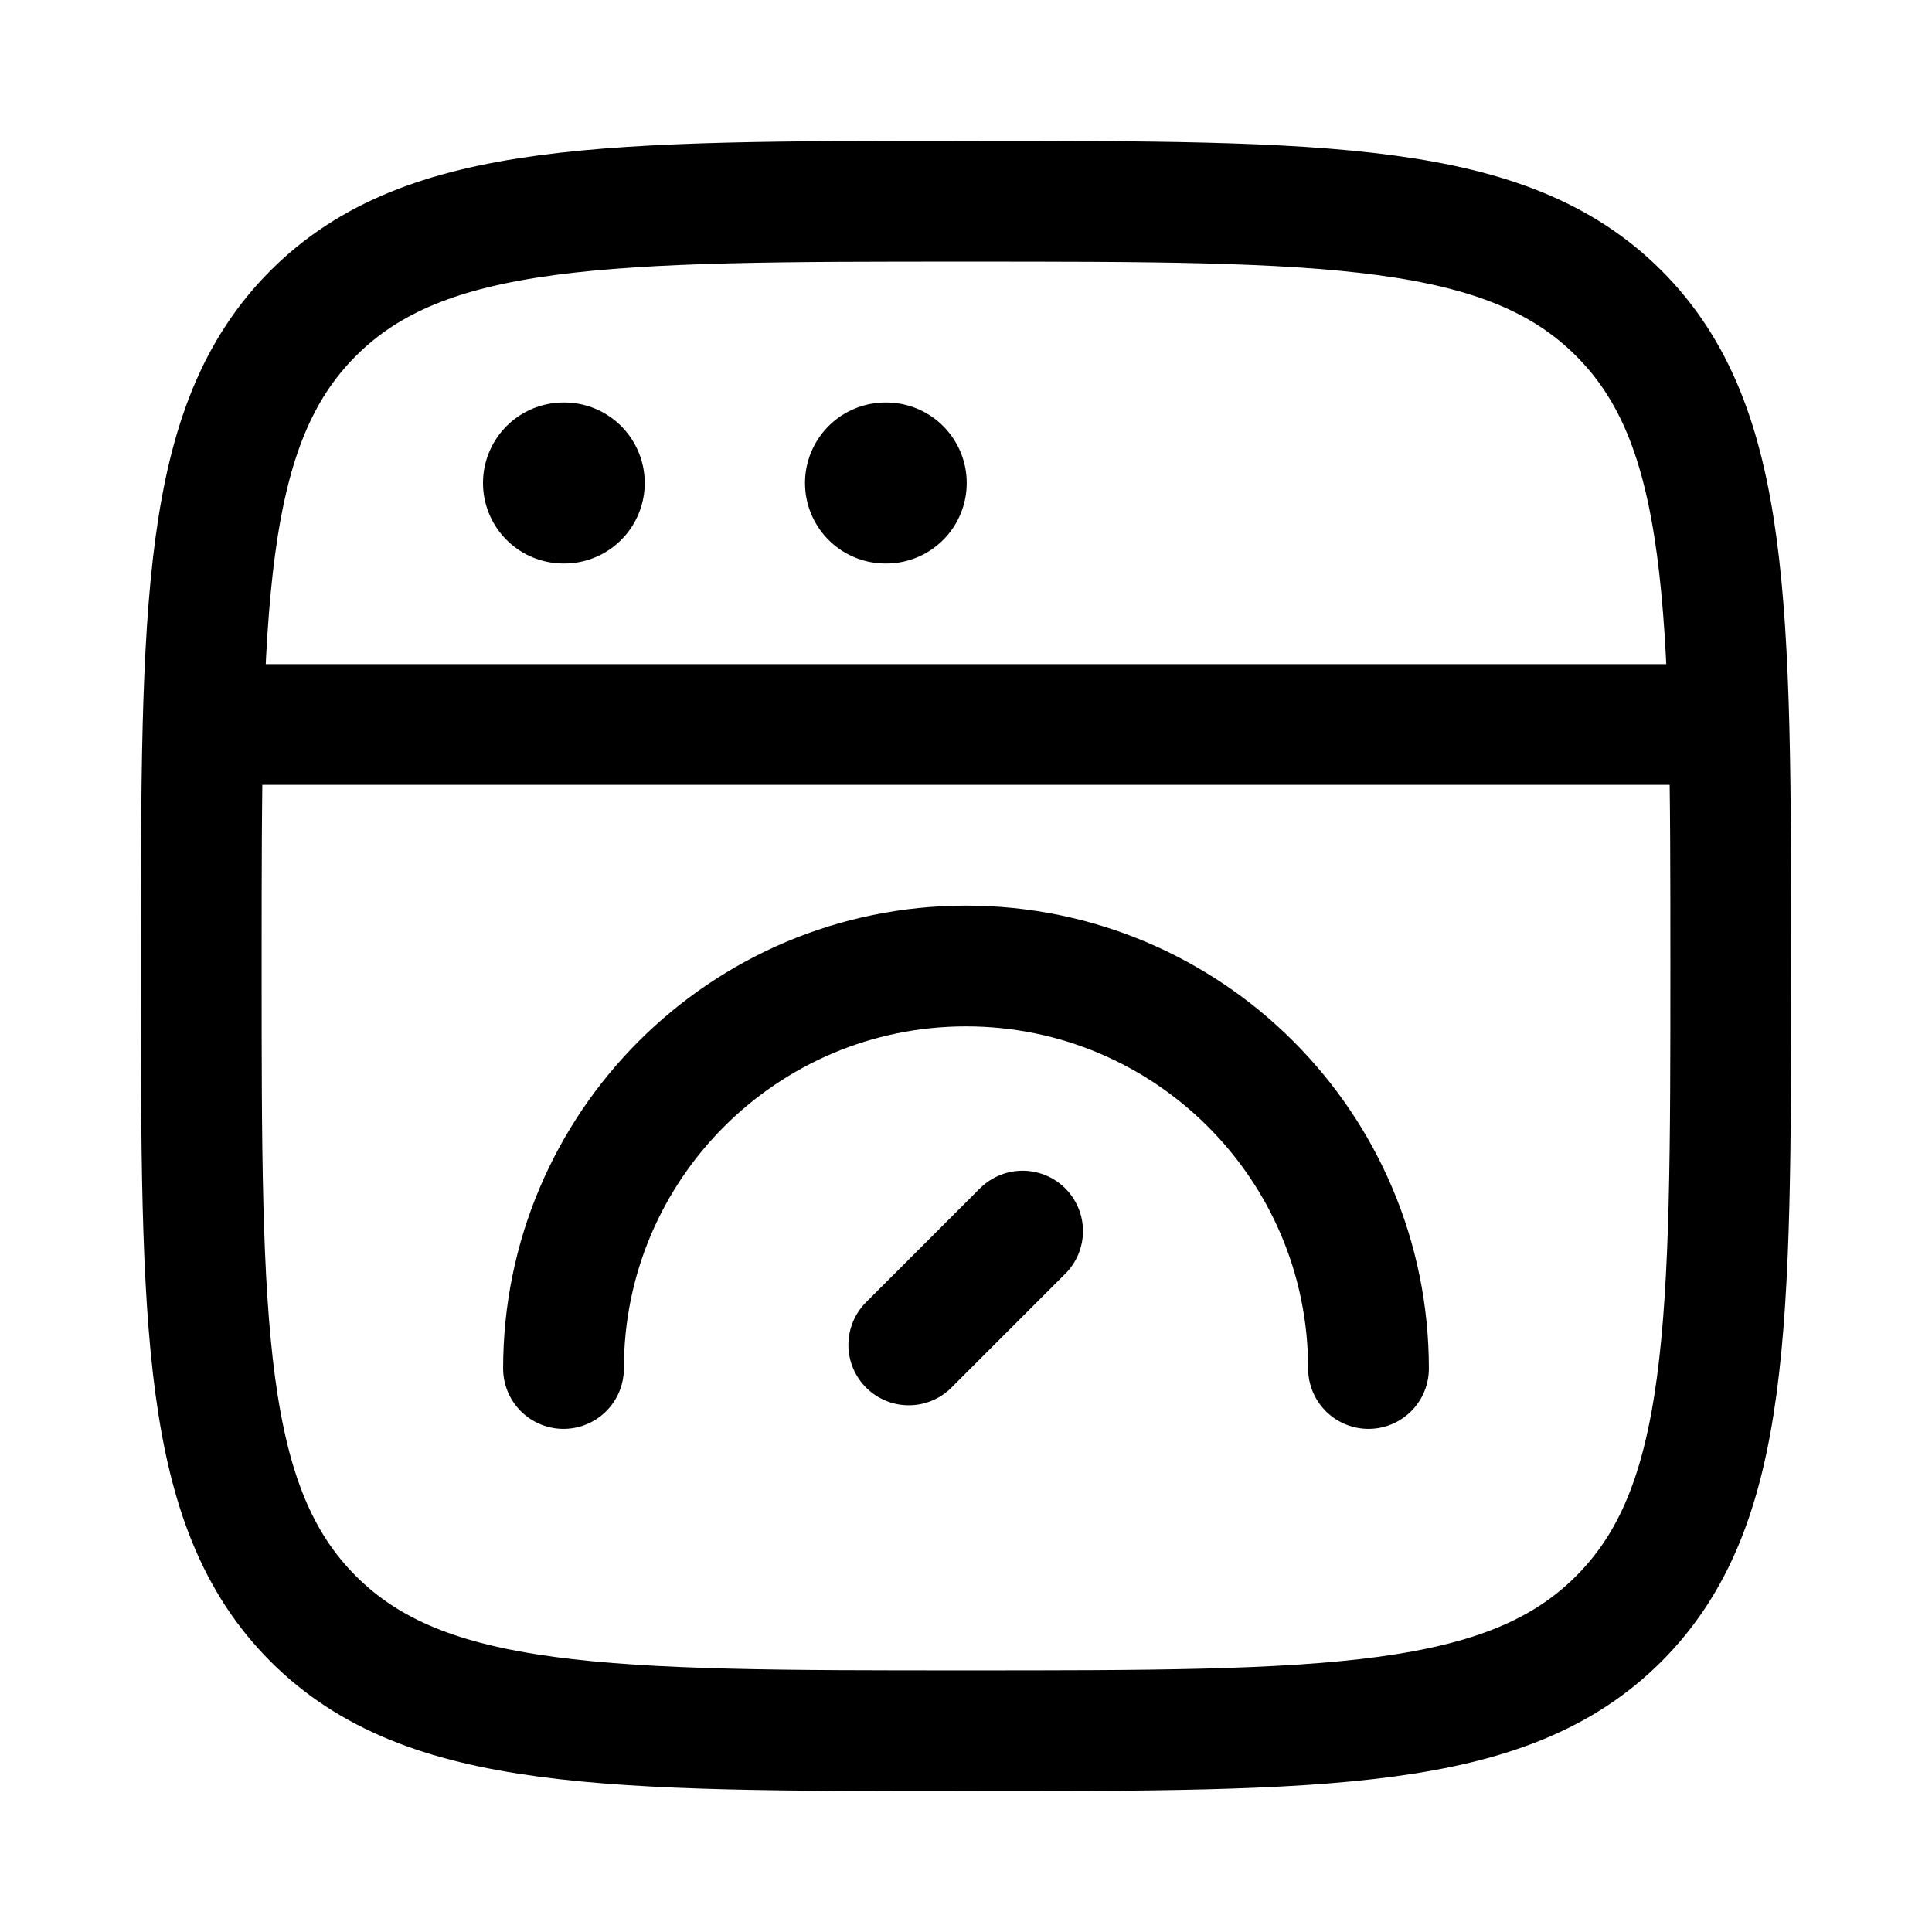 <svg width="24" height="24" viewBox="0 0 24 24" fill="none" xmlns="http://www.w3.org/2000/svg">
<path d="M2.5 12C2.5 7.522 2.5 5.282 3.891 3.891C5.282 2.5 7.522 2.5 12 2.5C16.478 2.5 18.718 2.5 20.109 3.891C21.5 5.282 21.5 7.522 21.5 12C21.5 16.478 21.5 18.718 20.109 20.109C18.718 21.5 16.478 21.5 12 21.5C7.522 21.5 5.282 21.5 3.891 20.109C2.5 18.718 2.5 16.478 2.5 12Z" stroke="black" stroke-width="1.5"/>
<path d="M2.5 9H21.5" stroke="black" stroke-width="1.5" stroke-linejoin="round"/>
<path d="M7 6H7.009" stroke="black" stroke-width="2" stroke-linecap="round" stroke-linejoin="round"/>
<path d="M11 6H11.009" stroke="black" stroke-width="2" stroke-linecap="round" stroke-linejoin="round"/>
<path d="M17 17C17 14.239 14.761 12 12 12C9.239 12 7 14.239 7 17" stroke="black" stroke-width="1.5" stroke-linecap="round"/>
<path d="M12.703 15.293L11.289 16.707" stroke="black" stroke-width="1.5" stroke-linecap="round" stroke-linejoin="round"/>
</svg>
